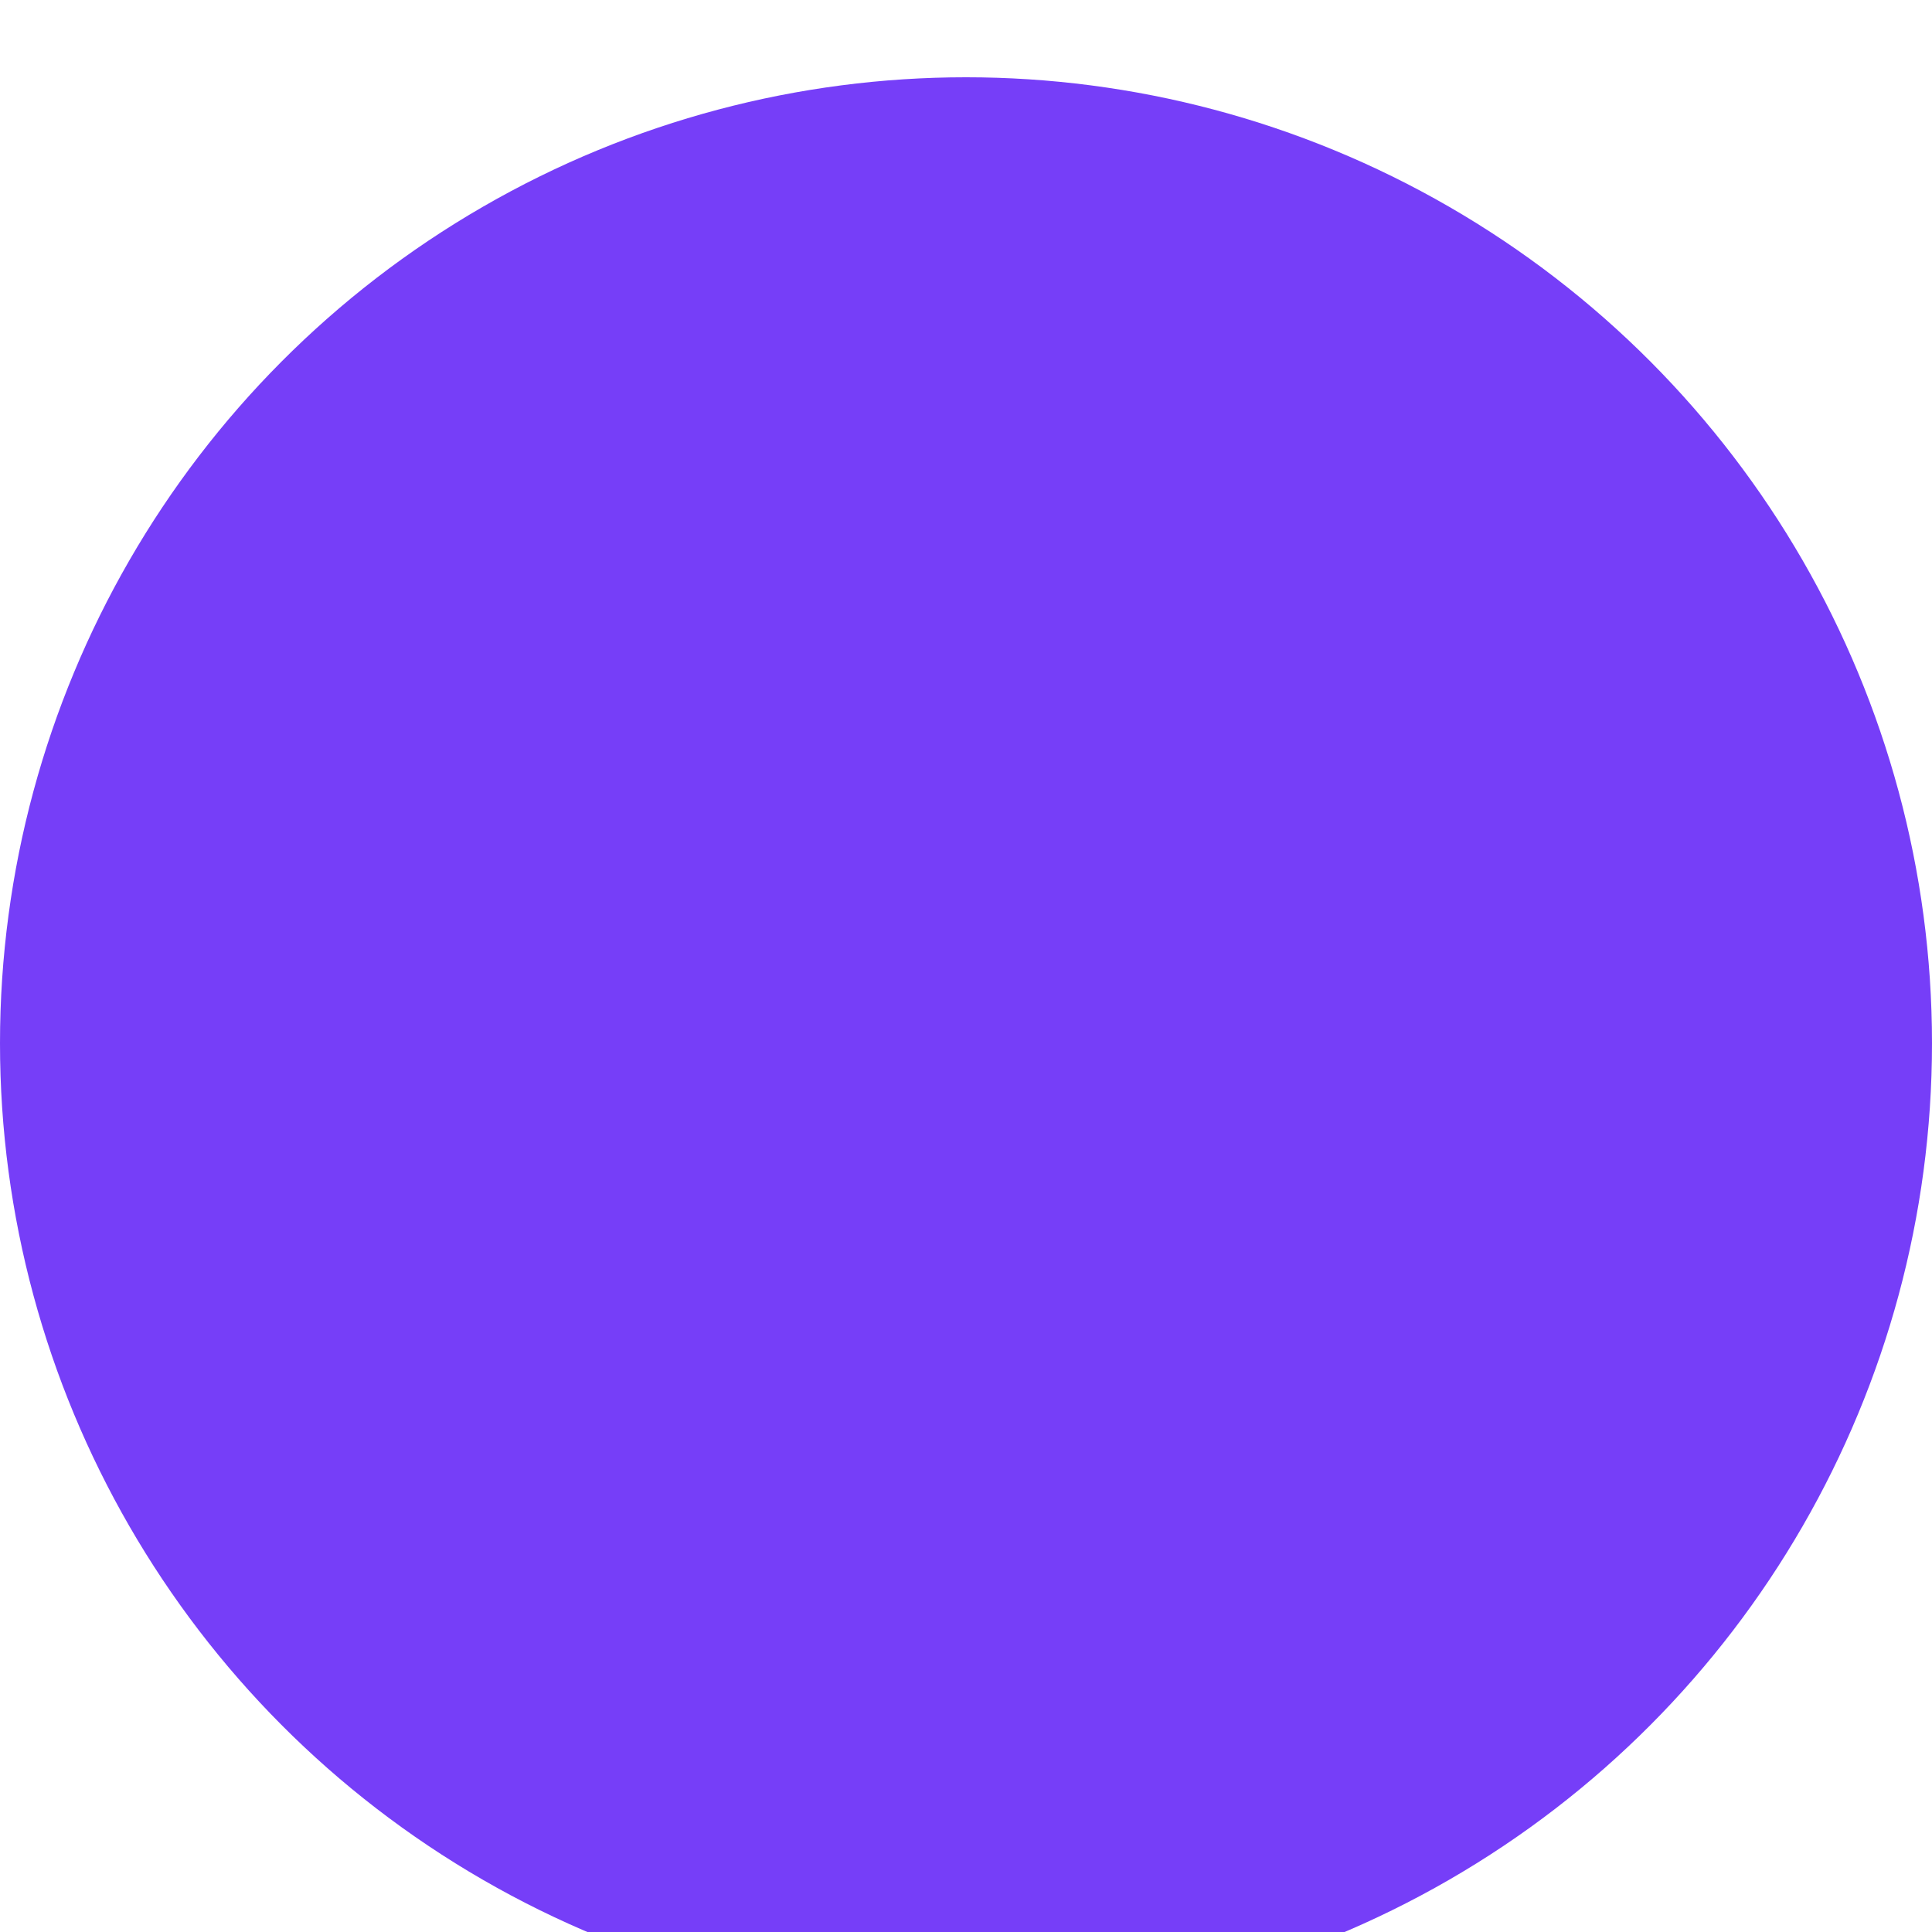 <svg preserveAspectRatio="none" width="100%" height="100%" overflow="visible" style="display: block;" viewBox="0 0 80 80" fill="none" xmlns="http://www.w3.org/2000/svg">
<g id="Ellipse 191" filter="url(#filter0_ii_419_7583)">
<circle cx="40" cy="40" r="40" fill="#763EF8"/>
</g>
<defs>
<filter id="filter0_ii_419_7583" x="0" y="-4" width="80" height="91.2" filterUnits="userSpaceOnUse" color-interpolation-filters="sRGB">
<feFlood flood-opacity="0" result="BackgroundImageFix"/>
<feBlend mode="normal" in="SourceGraphic" in2="BackgroundImageFix" result="shape"/>
<feColorMatrix in="SourceAlpha" type="matrix" values="0 0 0 0 0 0 0 0 0 0 0 0 0 0 0 0 0 0 127 0" result="hardAlpha"/>
<feOffset dy="7.2"/>
<feGaussianBlur stdDeviation="5.32"/>
<feComposite in2="hardAlpha" operator="arithmetic" k2="-1" k3="1"/>
<feColorMatrix type="matrix" values="0 0 0 0 0.294 0 0 0 0 0.094 0 0 0 0 0.758 0 0 0 0.37 0"/>
<feBlend mode="normal" in2="shape" result="effect1_innerShadow_419_7583"/>
<feColorMatrix in="SourceAlpha" type="matrix" values="0 0 0 0 0 0 0 0 0 0 0 0 0 0 0 0 0 0 127 0" result="hardAlpha"/>
<feOffset dy="-4"/>
<feGaussianBlur stdDeviation="6.2"/>
<feComposite in2="hardAlpha" operator="arithmetic" k2="-1" k3="1"/>
<feColorMatrix type="matrix" values="0 0 0 0 0.71 0 0 0 0 0.212 0 0 0 0 0.81 0 0 0 0.69 0"/>
<feBlend mode="normal" in2="effect1_innerShadow_419_7583" result="effect2_innerShadow_419_7583"/>
</filter>
</defs>
</svg>
